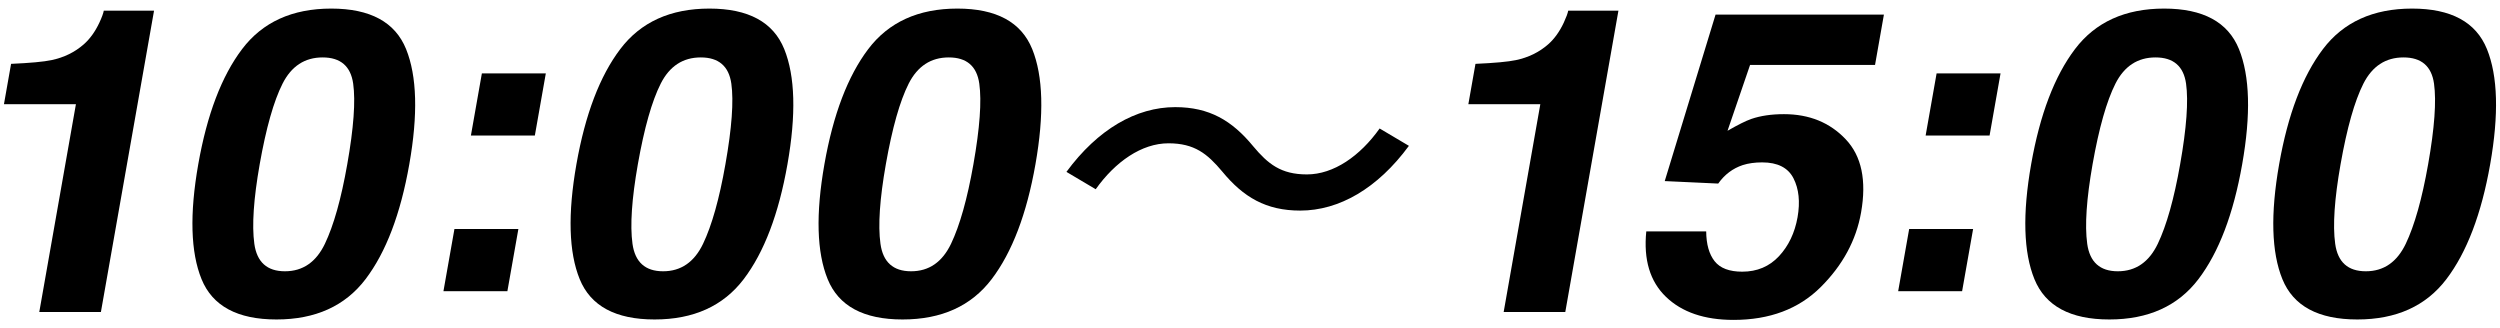 <?xml version="1.0" encoding="UTF-8"?>
<svg id="Layer_2" data-name="Layer 2" xmlns="http://www.w3.org/2000/svg" width="137" height="18" viewBox="0 0 137 18">
  <g id="_レイヤー_1" data-name="レイヤー 1">
    <g>
      <g>
        <path d="m.217,5.708l.39-2.209c1.046-.046,1.784-.114,2.216-.205.687-.144,1.276-.433,1.768-.865.336-.296.622-.691.854-1.185.138-.296.218-.516.243-.66h2.754l-2.912,16.514h-3.377l2.008-11.389H.217Z"/>
        <path d="m22.254,2.691c.598,1.48.657,3.584.176,6.309-.48,2.726-1.279,4.825-2.398,6.298-1.121,1.473-2.748,2.209-4.883,2.209s-3.504-.736-4.104-2.209-.66-3.573-.18-6.298c.481-2.726,1.281-4.829,2.402-6.309,1.12-1.48,2.749-2.221,4.885-2.221s3.502.74,4.102,2.221Zm-8.317,10.666c.14,1.006.698,1.509,1.677,1.509s1.711-.503,2.192-1.509c.481-1.006.89-2.458,1.224-4.356.352-1.989.459-3.462.324-4.419-.137-.957-.695-1.435-1.674-1.435s-1.711.479-2.195,1.435c-.484.957-.902,2.43-1.254,4.419-.334,1.898-.432,3.35-.294,4.356Z"/>
        <path d="m24.903,12.551h3.504l-.602,3.405h-3.504l.602-3.405Zm1.504-8.53h3.504l-.601,3.405h-3.504l.601-3.405Z"/>
        <path d="m42.977,2.691c.598,1.48.657,3.584.176,6.309-.48,2.726-1.279,4.825-2.398,6.298-1.121,1.473-2.748,2.209-4.883,2.209s-3.504-.736-4.104-2.209-.66-3.573-.18-6.298c.481-2.726,1.281-4.829,2.402-6.309,1.12-1.48,2.749-2.221,4.885-2.221s3.502.74,4.102,2.221Zm-8.317,10.666c.14,1.006.698,1.509,1.677,1.509s1.711-.503,2.192-1.509c.481-1.006.89-2.458,1.224-4.356.352-1.989.459-3.462.324-4.419-.137-.957-.695-1.435-1.674-1.435s-1.711.479-2.195,1.435c-.484.957-.902,2.43-1.254,4.419-.334,1.898-.432,3.35-.294,4.356Z"/>
        <path d="m56.566,2.691c.599,1.48.657,3.584.177,6.309-.48,2.726-1.281,4.825-2.4,6.298s-2.746,2.209-4.883,2.209-3.504-.736-4.104-2.209-.658-3.573-.178-6.298c.48-2.726,1.281-4.829,2.401-6.309s2.749-2.221,4.885-2.221,3.502.74,4.102,2.221Zm-8.317,10.666c.139,1.006.697,1.509,1.678,1.509s1.709-.503,2.191-1.509c.48-1.006.89-2.458,1.225-4.356.351-1.989.457-3.462.322-4.419-.135-.957-.693-1.435-1.672-1.435s-1.711.479-2.197,1.435c-.484.957-.901,2.43-1.252,4.419-.335,1.898-.434,3.35-.295,4.356Z"/>
        <path d="m77.208,7.992c-1.721,2.339-3.825,3.548-5.958,3.548-1.872,0-3.112-.733-4.272-2.141-.814-.971-1.518-1.546-2.947-1.546-1.469,0-2.916,1.011-3.986,2.517l-1.604-.951c1.721-2.339,3.826-3.548,5.959-3.548,1.873,0,3.111.733,4.272,2.141.813.971,1.519,1.546,2.947,1.546,1.47,0,2.915-1.011,3.985-2.517l1.604.951Z"/>
        <path d="m80.466,5.708l.39-2.209c1.046-.046,1.785-.114,2.216-.205.687-.144,1.276-.433,1.768-.865.337-.296.622-.691.854-1.185.137-.296.218-.516.244-.66h2.752l-2.912,16.514h-3.377l2.009-11.389h-3.943Z"/>
        <path d="m93.499,12.679c.006.706.16,1.251.461,1.634.303.384.807.575,1.514.575.816,0,1.486-.283,2.014-.848.526-.566.865-1.277,1.018-2.135.148-.843.073-1.555-.224-2.135-.298-.581-.87-.871-1.716-.871-.4,0-.755.049-1.064.148-.547.182-.996.52-1.344,1.013l-2.931-.136,2.785-9.123h9.226l-.486,2.756h-6.848l-1.236,3.61c.566-.326,1-.543,1.304-.649.509-.175,1.105-.262,1.79-.262,1.386,0,2.514.459,3.383,1.378.871.919,1.15,2.255.842,4.009-.27,1.526-1.007,2.889-2.211,4.089-1.205,1.2-2.799,1.799-4.777,1.799-1.594,0-2.83-.421-3.705-1.264-.876-.843-1.234-2.039-1.078-3.587h3.285Z"/>
        <path d="m104.622,12.551h3.504l-.602,3.405h-3.504l.602-3.405Zm1.504-8.53h3.504l-.601,3.405h-3.504l.601-3.405Z"/>
        <path d="m122.696,2.691c.598,1.48.657,3.584.176,6.309-.48,2.726-1.279,4.825-2.398,6.298-1.121,1.473-2.748,2.209-4.883,2.209s-3.504-.736-4.104-2.209-.66-3.573-.18-6.298c.481-2.726,1.281-4.829,2.402-6.309,1.12-1.48,2.749-2.221,4.885-2.221s3.502.74,4.102,2.221Zm-8.317,10.666c.14,1.006.698,1.509,1.677,1.509s1.711-.503,2.192-1.509c.481-1.006.89-2.458,1.224-4.356.352-1.989.459-3.462.324-4.419-.137-.957-.695-1.435-1.674-1.435s-1.711.479-2.195,1.435c-.484.957-.902,2.43-1.254,4.419-.334,1.898-.432,3.35-.294,4.356Z"/>
        <path d="m136.285,2.691c.599,1.48.657,3.584.177,6.309-.48,2.726-1.281,4.825-2.4,6.298s-2.746,2.209-4.883,2.209-3.504-.736-4.104-2.209-.658-3.573-.178-6.298c.48-2.726,1.281-4.829,2.401-6.309s2.749-2.221,4.885-2.221,3.502.74,4.102,2.221Zm-8.317,10.666c.139,1.006.697,1.509,1.678,1.509s1.709-.503,2.191-1.509c.48-1.006.89-2.458,1.225-4.356.351-1.989.457-3.462.322-4.419-.135-.957-.693-1.435-1.672-1.435s-1.711.479-2.197,1.435c-.484.957-.901,2.43-1.252,4.419-.335,1.898-.434,3.35-.295,4.356Z"/>
      </g>
      <rect width="137" height="18" style="fill: none;"/>
    </g>
  </g>
</svg>